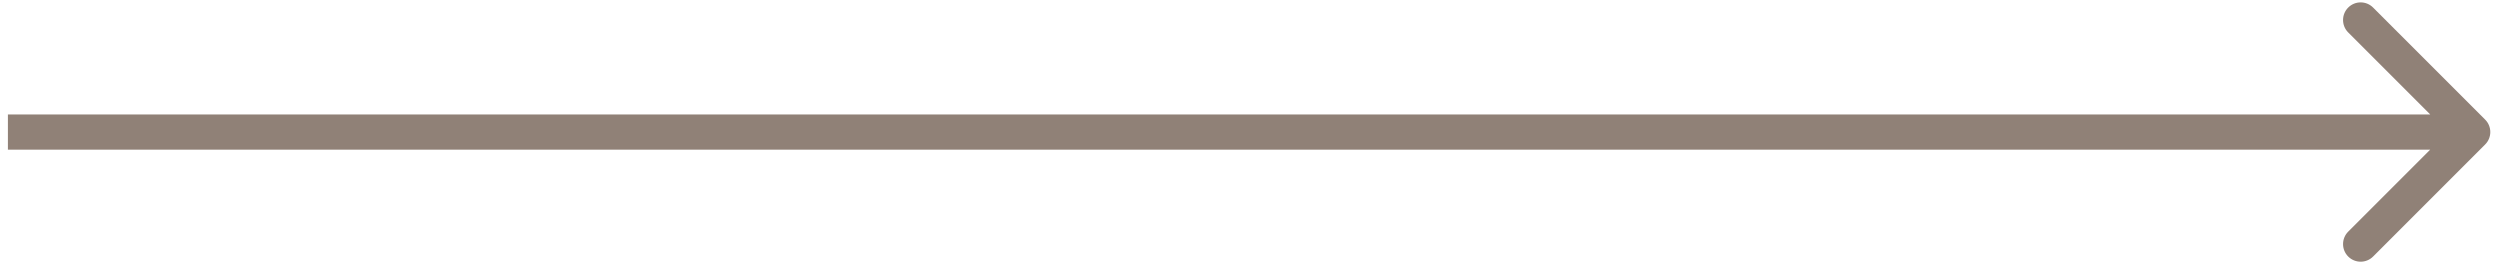 <?xml version="1.0" encoding="UTF-8"?> <svg xmlns="http://www.w3.org/2000/svg" width="142" height="15" viewBox="0 0 142 15" fill="none"> <path d="M141.156 8.207C141.547 7.817 141.547 7.183 141.156 6.793L134.792 0.429C134.402 0.038 133.769 0.038 133.378 0.429C132.988 0.819 132.988 1.453 133.378 1.843L139.035 7.5L133.378 13.157C132.988 13.547 132.988 14.181 133.378 14.571C133.769 14.962 134.402 14.962 134.792 14.571L141.156 8.207ZM0.449 8.5L140.449 8.5L140.449 6.5L0.449 6.5L0.449 8.5Z" fill="#908177"></path> </svg> 